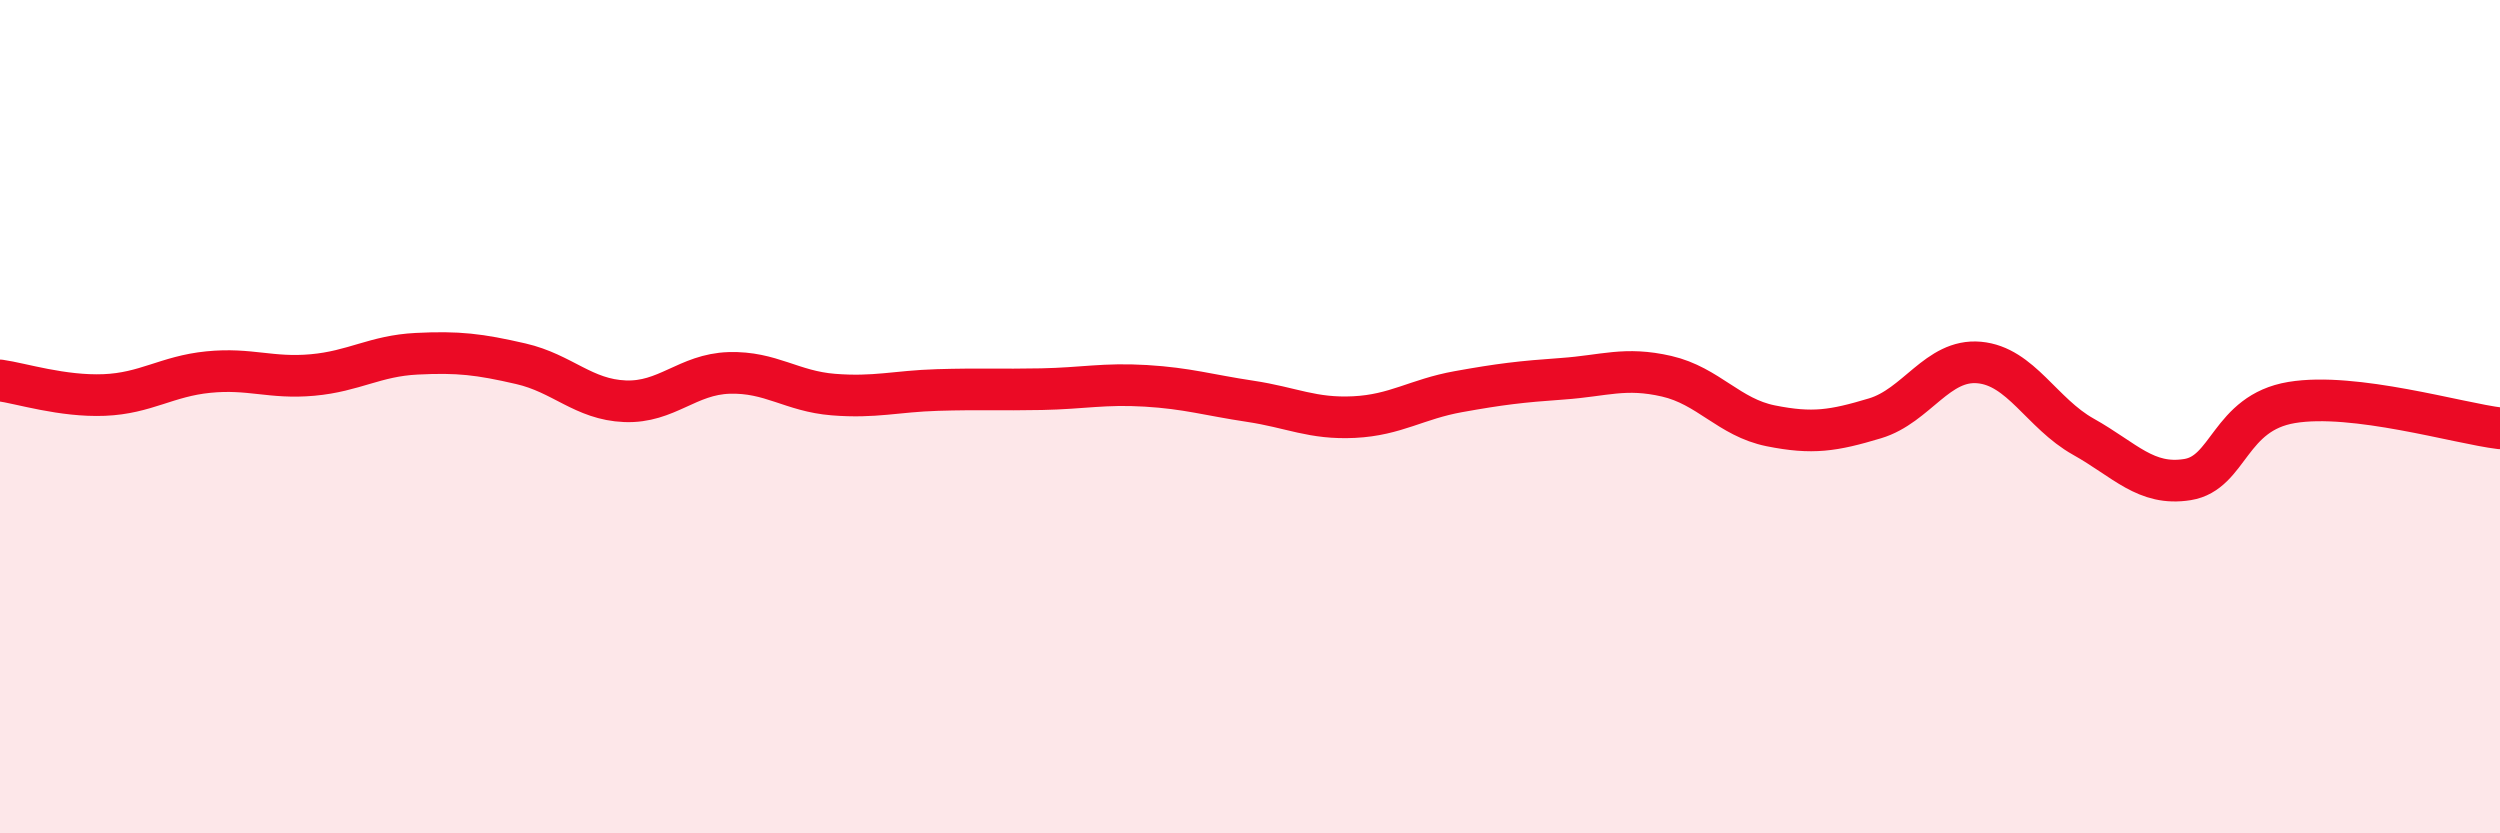 
    <svg width="60" height="20" viewBox="0 0 60 20" xmlns="http://www.w3.org/2000/svg">
      <path
        d="M 0,9.13 C 0.5,9.2 1.5,9.52 2.5,9.48 C 3.5,9.44 4,9.03 5,8.93 C 6,8.83 6.5,9.09 7.5,9 C 8.5,8.91 9,8.54 10,8.49 C 11,8.44 11.5,8.5 12.5,8.73 C 13.5,8.96 14,9.59 15,9.63 C 16,9.67 16.5,8.98 17.5,8.95 C 18.5,8.92 19,9.39 20,9.47 C 21,9.55 21.5,9.39 22.5,9.36 C 23.5,9.33 24,9.36 25,9.34 C 26,9.32 26.5,9.2 27.5,9.26 C 28.5,9.32 29,9.48 30,9.63 C 31,9.78 31.5,10.06 32.5,10.01 C 33.5,9.96 34,9.58 35,9.4 C 36,9.22 36.5,9.16 37.5,9.09 C 38.5,9.02 39,8.8 40,9.03 C 41,9.26 41.5,10.02 42.5,10.22 C 43.5,10.42 44,10.34 45,10.04 C 46,9.74 46.5,8.61 47.5,8.7 C 48.5,8.79 49,9.92 50,10.48 C 51,11.04 51.5,11.67 52.5,11.51 C 53.5,11.35 53.5,9.91 55,9.66 C 56.5,9.41 59,10.16 60,10.28L60 20L0 20Z"
        fill="#EB0A25"
        opacity="0.1"
        stroke-linecap="round"
        stroke-linejoin="round"
      />
      <path
        d="M 0,9.13 C 0.5,9.2 1.5,9.52 2.5,9.48 C 3.5,9.44 4,9.03 5,8.93 C 6,8.83 6.5,9.09 7.5,9 C 8.5,8.91 9,8.54 10,8.49 C 11,8.44 11.5,8.5 12.5,8.73 C 13.5,8.96 14,9.59 15,9.63 C 16,9.67 16.5,8.98 17.5,8.95 C 18.5,8.92 19,9.39 20,9.47 C 21,9.55 21.5,9.39 22.5,9.36 C 23.5,9.33 24,9.36 25,9.34 C 26,9.32 26.5,9.2 27.5,9.26 C 28.5,9.32 29,9.48 30,9.63 C 31,9.78 31.5,10.06 32.5,10.01 C 33.5,9.96 34,9.58 35,9.4 C 36,9.22 36.5,9.16 37.5,9.09 C 38.5,9.02 39,8.8 40,9.03 C 41,9.26 41.5,10.02 42.5,10.22 C 43.5,10.42 44,10.34 45,10.04 C 46,9.74 46.5,8.61 47.5,8.7 C 48.5,8.79 49,9.92 50,10.48 C 51,11.04 51.5,11.67 52.5,11.51 C 53.5,11.35 53.5,9.91 55,9.66 C 56.5,9.41 59,10.16 60,10.28"
        stroke="#EB0A25"
        stroke-width="1"
        fill="none"
        stroke-linecap="round"
        stroke-linejoin="round"
      />
    </svg>
  